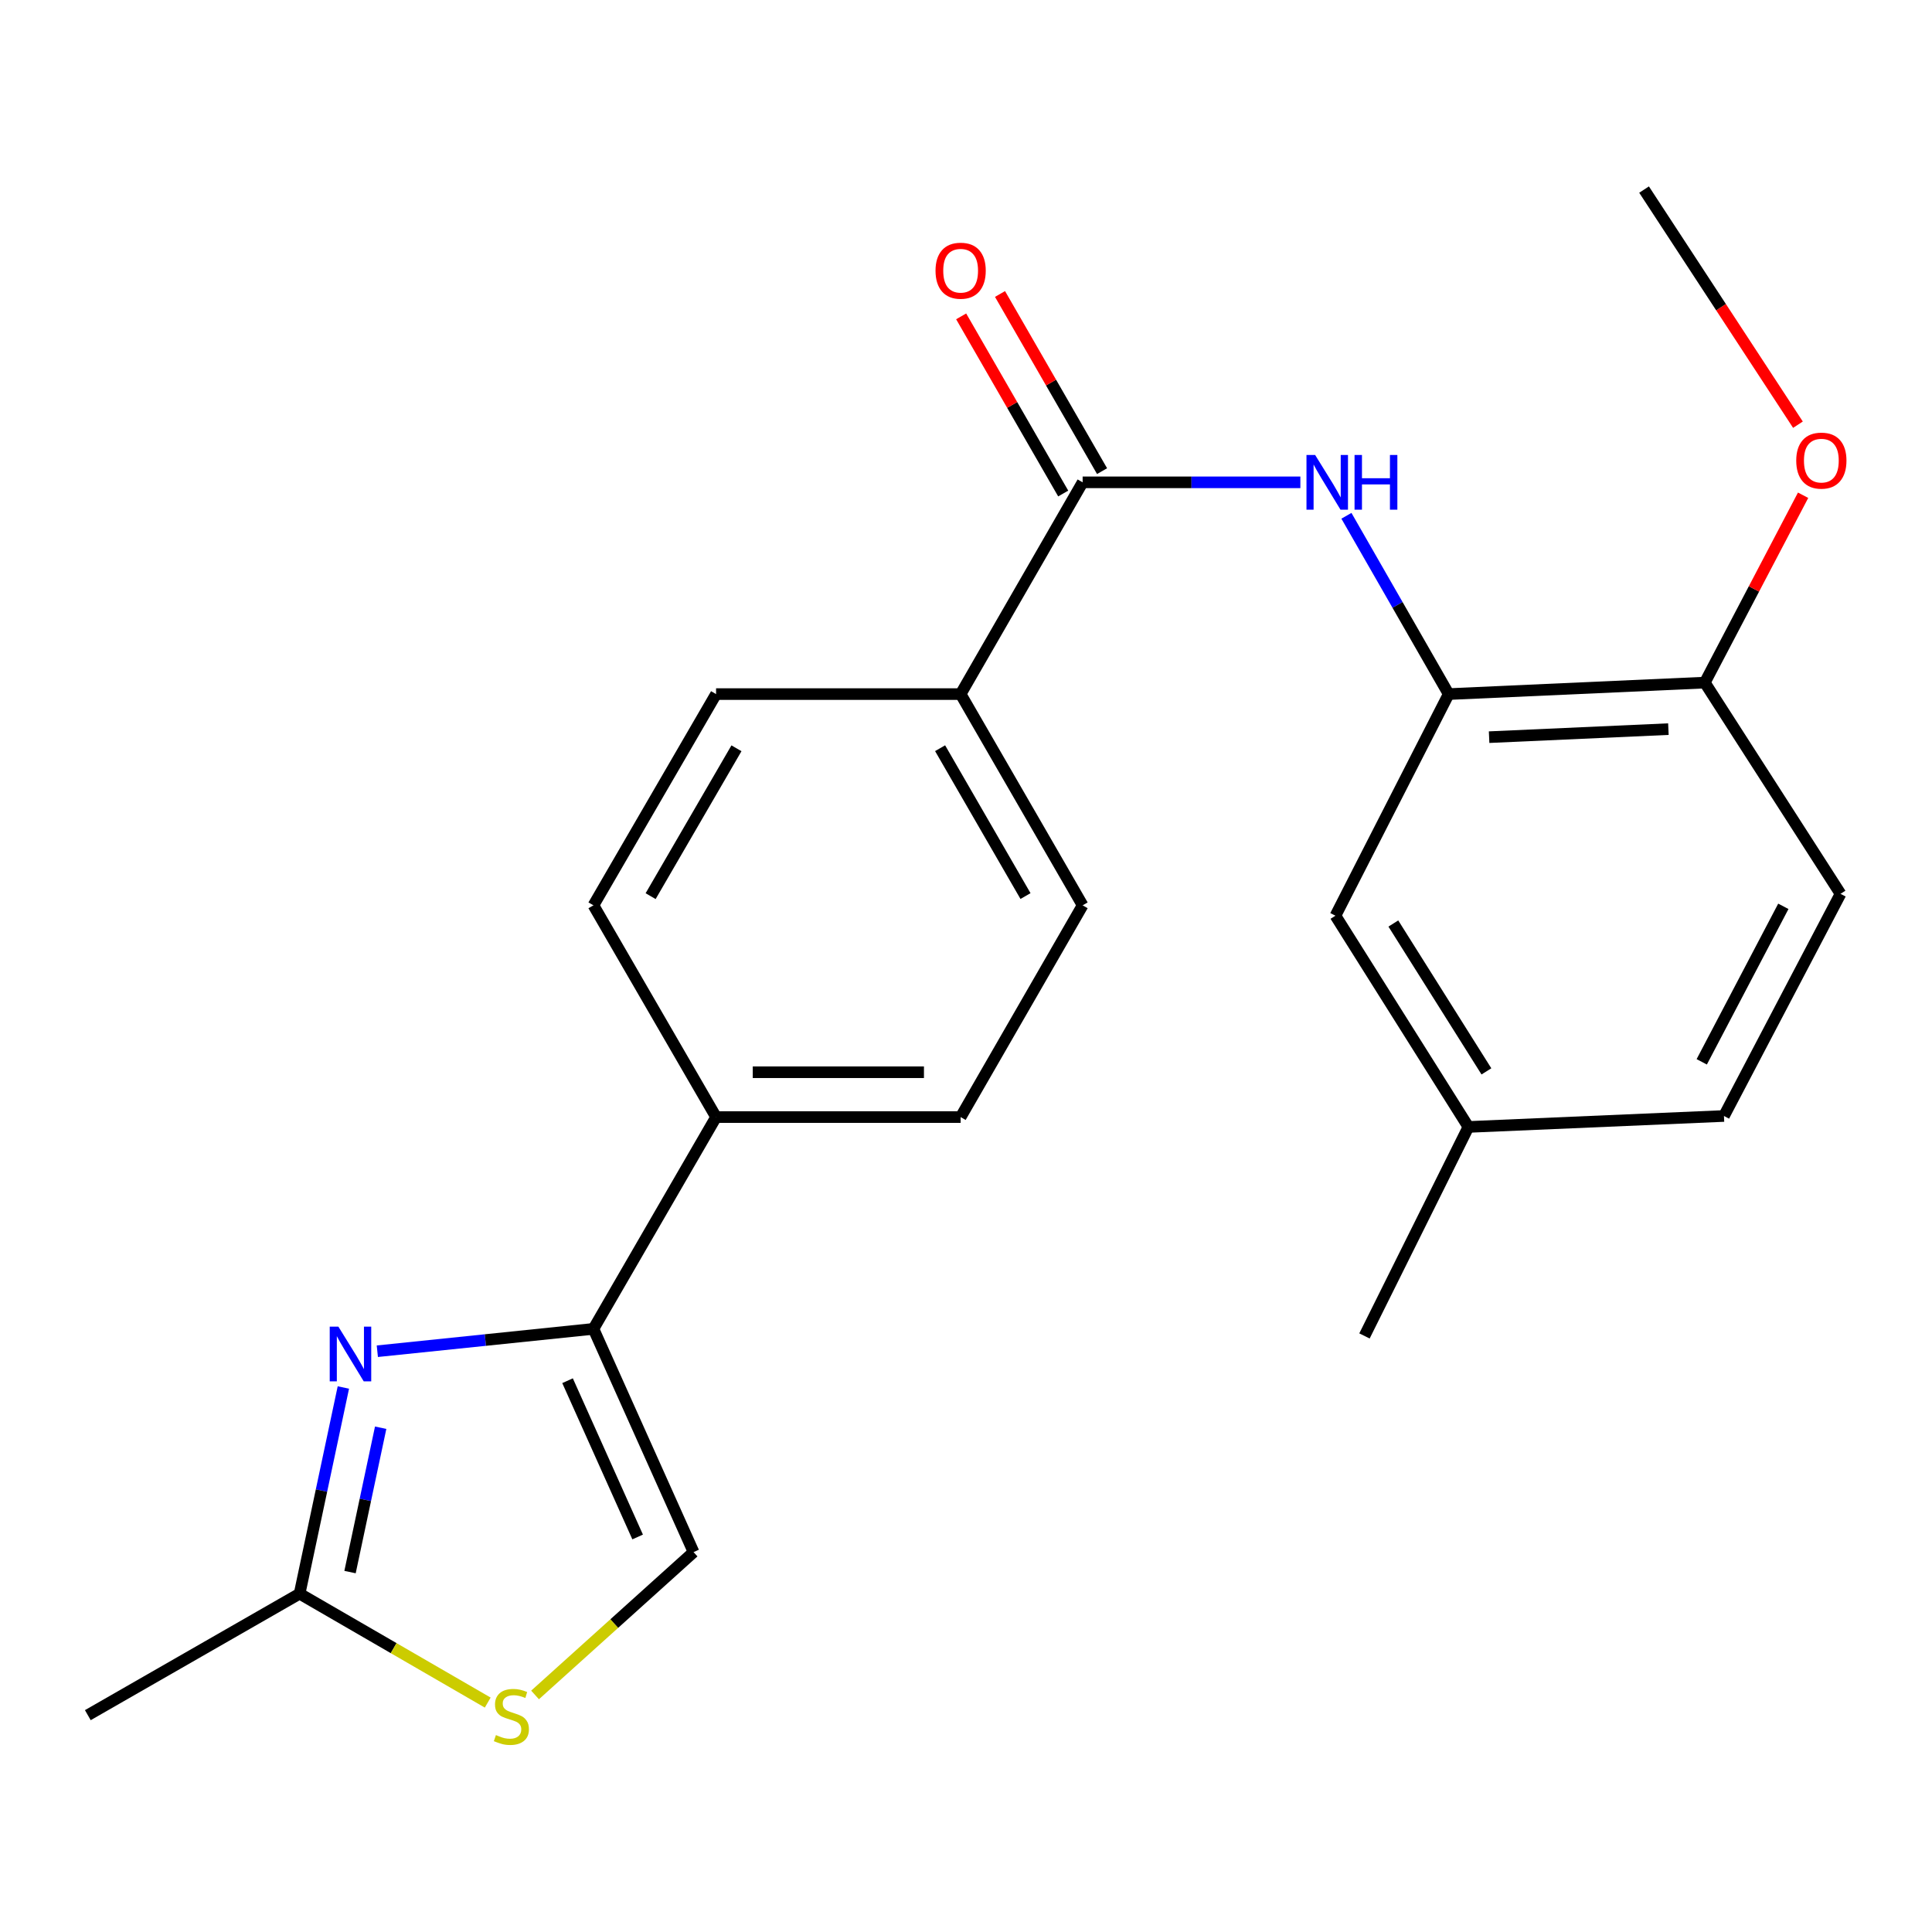 <?xml version='1.0' encoding='iso-8859-1'?>
<svg version='1.1' baseProfile='full'
              xmlns='http://www.w3.org/2000/svg'
                      xmlns:rdkit='http://www.rdkit.org/xml'
                      xmlns:xlink='http://www.w3.org/1999/xlink'
                  xml:space='preserve'
width='1000px' height='1000px' viewBox='0 0 1000 1000'>
<!-- END OF HEADER -->
<rect style='opacity:1.0;fill:#FFFFFF;stroke:none' width='1000' height='1000' x='0' y='0'> </rect>
<path class='bond-0' d='M 195.305,699.392 L 251.237,693.606' style='fill:none;fill-rule:evenodd;stroke:#0000FF;stroke-width:6px;stroke-linecap:butt;stroke-linejoin:miter;stroke-opacity:1' />
<path class='bond-0' d='M 251.237,693.606 L 307.168,687.819' style='fill:none;fill-rule:evenodd;stroke:#000000;stroke-width:6px;stroke-linecap:butt;stroke-linejoin:miter;stroke-opacity:1' />
<path class='bond-3' d='M 177.726,718.161 L 166.4,771.526' style='fill:none;fill-rule:evenodd;stroke:#0000FF;stroke-width:6px;stroke-linecap:butt;stroke-linejoin:miter;stroke-opacity:1' />
<path class='bond-3' d='M 166.4,771.526 L 155.073,824.891' style='fill:none;fill-rule:evenodd;stroke:#000000;stroke-width:6px;stroke-linecap:butt;stroke-linejoin:miter;stroke-opacity:1' />
<path class='bond-3' d='M 197.033,738.989 L 189.105,776.345' style='fill:none;fill-rule:evenodd;stroke:#0000FF;stroke-width:6px;stroke-linecap:butt;stroke-linejoin:miter;stroke-opacity:1' />
<path class='bond-3' d='M 189.105,776.345 L 181.176,813.701' style='fill:none;fill-rule:evenodd;stroke:#000000;stroke-width:6px;stroke-linecap:butt;stroke-linejoin:miter;stroke-opacity:1' />
<path class='bond-6' d='M 307.168,687.819 L 358.992,803.37' style='fill:none;fill-rule:evenodd;stroke:#000000;stroke-width:6px;stroke-linecap:butt;stroke-linejoin:miter;stroke-opacity:1' />
<path class='bond-6' d='M 293.763,714.65 L 330.04,795.536' style='fill:none;fill-rule:evenodd;stroke:#000000;stroke-width:6px;stroke-linecap:butt;stroke-linejoin:miter;stroke-opacity:1' />
<path class='bond-7' d='M 307.168,687.819 L 370.636,578.201' style='fill:none;fill-rule:evenodd;stroke:#000000;stroke-width:6px;stroke-linecap:butt;stroke-linejoin:miter;stroke-opacity:1' />
<path class='bond-1' d='M 560.37,249.653 L 497.225,359.259' style='fill:none;fill-rule:evenodd;stroke:#000000;stroke-width:6px;stroke-linecap:butt;stroke-linejoin:miter;stroke-opacity:1' />
<path class='bond-2' d='M 560.37,249.653 L 616.719,249.653' style='fill:none;fill-rule:evenodd;stroke:#000000;stroke-width:6px;stroke-linecap:butt;stroke-linejoin:miter;stroke-opacity:1' />
<path class='bond-2' d='M 616.719,249.653 L 673.067,249.653' style='fill:none;fill-rule:evenodd;stroke:#0000FF;stroke-width:6px;stroke-linecap:butt;stroke-linejoin:miter;stroke-opacity:1' />
<path class='bond-11' d='M 570.427,243.861 L 544.016,198.012' style='fill:none;fill-rule:evenodd;stroke:#000000;stroke-width:6px;stroke-linecap:butt;stroke-linejoin:miter;stroke-opacity:1' />
<path class='bond-11' d='M 544.016,198.012 L 517.605,152.164' style='fill:none;fill-rule:evenodd;stroke:#FF0000;stroke-width:6px;stroke-linecap:butt;stroke-linejoin:miter;stroke-opacity:1' />
<path class='bond-11' d='M 550.314,255.446 L 523.903,209.598' style='fill:none;fill-rule:evenodd;stroke:#000000;stroke-width:6px;stroke-linecap:butt;stroke-linejoin:miter;stroke-opacity:1' />
<path class='bond-11' d='M 523.903,209.598 L 497.493,163.75' style='fill:none;fill-rule:evenodd;stroke:#FF0000;stroke-width:6px;stroke-linecap:butt;stroke-linejoin:miter;stroke-opacity:1' />
<path class='bond-5' d='M 696.905,266.972 L 723.369,313.116' style='fill:none;fill-rule:evenodd;stroke:#0000FF;stroke-width:6px;stroke-linecap:butt;stroke-linejoin:miter;stroke-opacity:1' />
<path class='bond-5' d='M 723.369,313.116 L 749.834,359.259' style='fill:none;fill-rule:evenodd;stroke:#000000;stroke-width:6px;stroke-linecap:butt;stroke-linejoin:miter;stroke-opacity:1' />
<path class='bond-4' d='M 155.073,824.891 L 203.76,853.074' style='fill:none;fill-rule:evenodd;stroke:#000000;stroke-width:6px;stroke-linecap:butt;stroke-linejoin:miter;stroke-opacity:1' />
<path class='bond-4' d='M 203.76,853.074 L 252.446,881.257' style='fill:none;fill-rule:evenodd;stroke:#CCCC00;stroke-width:6px;stroke-linecap:butt;stroke-linejoin:miter;stroke-opacity:1' />
<path class='bond-20' d='M 155.073,824.891 L 45.455,887.766' style='fill:none;fill-rule:evenodd;stroke:#000000;stroke-width:6px;stroke-linecap:butt;stroke-linejoin:miter;stroke-opacity:1' />
<path class='bond-23' d='M 276.946,877.305 L 317.969,840.337' style='fill:none;fill-rule:evenodd;stroke:#CCCC00;stroke-width:6px;stroke-linecap:butt;stroke-linejoin:miter;stroke-opacity:1' />
<path class='bond-23' d='M 317.969,840.337 L 358.992,803.37' style='fill:none;fill-rule:evenodd;stroke:#000000;stroke-width:6px;stroke-linecap:butt;stroke-linejoin:miter;stroke-opacity:1' />
<path class='bond-9' d='M 749.834,359.259 L 882.406,353.315' style='fill:none;fill-rule:evenodd;stroke:#000000;stroke-width:6px;stroke-linecap:butt;stroke-linejoin:miter;stroke-opacity:1' />
<path class='bond-9' d='M 770.759,381.555 L 863.56,377.394' style='fill:none;fill-rule:evenodd;stroke:#000000;stroke-width:6px;stroke-linecap:butt;stroke-linejoin:miter;stroke-opacity:1' />
<path class='bond-10' d='M 749.834,359.259 L 691.227,473.972' style='fill:none;fill-rule:evenodd;stroke:#000000;stroke-width:6px;stroke-linecap:butt;stroke-linejoin:miter;stroke-opacity:1' />
<path class='bond-14' d='M 370.636,578.201 L 307.168,468.595' style='fill:none;fill-rule:evenodd;stroke:#000000;stroke-width:6px;stroke-linecap:butt;stroke-linejoin:miter;stroke-opacity:1' />
<path class='bond-15' d='M 370.636,578.201 L 497.225,578.201' style='fill:none;fill-rule:evenodd;stroke:#000000;stroke-width:6px;stroke-linecap:butt;stroke-linejoin:miter;stroke-opacity:1' />
<path class='bond-15' d='M 389.624,554.99 L 478.236,554.99' style='fill:none;fill-rule:evenodd;stroke:#000000;stroke-width:6px;stroke-linecap:butt;stroke-linejoin:miter;stroke-opacity:1' />
<path class='bond-8' d='M 497.225,359.259 L 560.37,468.595' style='fill:none;fill-rule:evenodd;stroke:#000000;stroke-width:6px;stroke-linecap:butt;stroke-linejoin:miter;stroke-opacity:1' />
<path class='bond-8' d='M 486.597,387.268 L 530.799,463.803' style='fill:none;fill-rule:evenodd;stroke:#000000;stroke-width:6px;stroke-linecap:butt;stroke-linejoin:miter;stroke-opacity:1' />
<path class='bond-24' d='M 497.225,359.259 L 370.636,359.259' style='fill:none;fill-rule:evenodd;stroke:#000000;stroke-width:6px;stroke-linecap:butt;stroke-linejoin:miter;stroke-opacity:1' />
<path class='bond-16' d='M 882.406,353.315 L 952.657,462.65' style='fill:none;fill-rule:evenodd;stroke:#000000;stroke-width:6px;stroke-linecap:butt;stroke-linejoin:miter;stroke-opacity:1' />
<path class='bond-19' d='M 882.406,353.315 L 907.843,304.826' style='fill:none;fill-rule:evenodd;stroke:#000000;stroke-width:6px;stroke-linecap:butt;stroke-linejoin:miter;stroke-opacity:1' />
<path class='bond-19' d='M 907.843,304.826 L 933.281,256.338' style='fill:none;fill-rule:evenodd;stroke:#FF0000;stroke-width:6px;stroke-linecap:butt;stroke-linejoin:miter;stroke-opacity:1' />
<path class='bond-17' d='M 691.227,473.972 L 760.047,583.307' style='fill:none;fill-rule:evenodd;stroke:#000000;stroke-width:6px;stroke-linecap:butt;stroke-linejoin:miter;stroke-opacity:1' />
<path class='bond-17' d='M 721.193,478.008 L 769.367,554.542' style='fill:none;fill-rule:evenodd;stroke:#000000;stroke-width:6px;stroke-linecap:butt;stroke-linejoin:miter;stroke-opacity:1' />
<path class='bond-12' d='M 370.636,359.259 L 307.168,468.595' style='fill:none;fill-rule:evenodd;stroke:#000000;stroke-width:6px;stroke-linecap:butt;stroke-linejoin:miter;stroke-opacity:1' />
<path class='bond-12' d='M 381.189,387.312 L 336.762,463.847' style='fill:none;fill-rule:evenodd;stroke:#000000;stroke-width:6px;stroke-linecap:butt;stroke-linejoin:miter;stroke-opacity:1' />
<path class='bond-13' d='M 560.37,468.595 L 497.225,578.201' style='fill:none;fill-rule:evenodd;stroke:#000000;stroke-width:6px;stroke-linecap:butt;stroke-linejoin:miter;stroke-opacity:1' />
<path class='bond-25' d='M 952.657,462.65 L 892.322,577.633' style='fill:none;fill-rule:evenodd;stroke:#000000;stroke-width:6px;stroke-linecap:butt;stroke-linejoin:miter;stroke-opacity:1' />
<path class='bond-25' d='M 923.053,469.113 L 880.819,549.601' style='fill:none;fill-rule:evenodd;stroke:#000000;stroke-width:6px;stroke-linecap:butt;stroke-linejoin:miter;stroke-opacity:1' />
<path class='bond-18' d='M 760.047,583.307 L 892.322,577.633' style='fill:none;fill-rule:evenodd;stroke:#000000;stroke-width:6px;stroke-linecap:butt;stroke-linejoin:miter;stroke-opacity:1' />
<path class='bond-21' d='M 760.047,583.307 L 706.25,691.481' style='fill:none;fill-rule:evenodd;stroke:#000000;stroke-width:6px;stroke-linecap:butt;stroke-linejoin:miter;stroke-opacity:1' />
<path class='bond-22' d='M 930.614,219.823 L 890.791,158.975' style='fill:none;fill-rule:evenodd;stroke:#FF0000;stroke-width:6px;stroke-linecap:butt;stroke-linejoin:miter;stroke-opacity:1' />
<path class='bond-22' d='M 890.791,158.975 L 850.968,98.126' style='fill:none;fill-rule:evenodd;stroke:#000000;stroke-width:6px;stroke-linecap:butt;stroke-linejoin:miter;stroke-opacity:1' />
<path  class='atom-0' d='M 175.145 686.67
L 184.425 701.67
Q 185.345 703.15, 186.825 705.83
Q 188.305 708.51, 188.385 708.67
L 188.385 686.67
L 192.145 686.67
L 192.145 714.99
L 188.265 714.99
L 178.305 698.59
Q 177.145 696.67, 175.905 694.47
Q 174.705 692.27, 174.345 691.59
L 174.345 714.99
L 170.665 714.99
L 170.665 686.67
L 175.145 686.67
' fill='#0000FF'/>
<path  class='atom-3' d='M 680.712 235.493
L 689.992 250.493
Q 690.912 251.973, 692.392 254.653
Q 693.872 257.333, 693.952 257.493
L 693.952 235.493
L 697.712 235.493
L 697.712 263.813
L 693.832 263.813
L 683.872 247.413
Q 682.712 245.493, 681.472 243.293
Q 680.272 241.093, 679.912 240.413
L 679.912 263.813
L 676.232 263.813
L 676.232 235.493
L 680.712 235.493
' fill='#0000FF'/>
<path  class='atom-3' d='M 701.112 235.493
L 704.952 235.493
L 704.952 247.533
L 719.432 247.533
L 719.432 235.493
L 723.272 235.493
L 723.272 263.813
L 719.432 263.813
L 719.432 250.733
L 704.952 250.733
L 704.952 263.813
L 701.112 263.813
L 701.112 235.493
' fill='#0000FF'/>
<path  class='atom-5' d='M 256.692 898.067
Q 257.012 898.187, 258.332 898.747
Q 259.652 899.307, 261.092 899.667
Q 262.572 899.987, 264.012 899.987
Q 266.692 899.987, 268.252 898.707
Q 269.812 897.387, 269.812 895.107
Q 269.812 893.547, 269.012 892.587
Q 268.252 891.627, 267.052 891.107
Q 265.852 890.587, 263.852 889.987
Q 261.332 889.227, 259.812 888.507
Q 258.332 887.787, 257.252 886.267
Q 256.212 884.747, 256.212 882.187
Q 256.212 878.627, 258.612 876.427
Q 261.052 874.227, 265.852 874.227
Q 269.132 874.227, 272.852 875.787
L 271.932 878.867
Q 268.532 877.467, 265.972 877.467
Q 263.212 877.467, 261.692 878.627
Q 260.172 879.747, 260.212 881.707
Q 260.212 883.227, 260.972 884.147
Q 261.772 885.067, 262.892 885.587
Q 264.052 886.107, 265.972 886.707
Q 268.532 887.507, 270.052 888.307
Q 271.572 889.107, 272.652 890.747
Q 273.772 892.347, 273.772 895.107
Q 273.772 899.027, 271.132 901.147
Q 268.532 903.227, 264.172 903.227
Q 261.652 903.227, 259.732 902.667
Q 257.852 902.147, 255.612 901.227
L 256.692 898.067
' fill='#CCCC00'/>
<path  class='atom-12' d='M 484.225 140.115
Q 484.225 133.315, 487.585 129.515
Q 490.945 125.715, 497.225 125.715
Q 503.505 125.715, 506.865 129.515
Q 510.225 133.315, 510.225 140.115
Q 510.225 146.995, 506.825 150.915
Q 503.425 154.795, 497.225 154.795
Q 490.985 154.795, 487.585 150.915
Q 484.225 147.035, 484.225 140.115
M 497.225 151.595
Q 501.545 151.595, 503.865 148.715
Q 506.225 145.795, 506.225 140.115
Q 506.225 134.555, 503.865 131.755
Q 501.545 128.915, 497.225 128.915
Q 492.905 128.915, 490.545 131.715
Q 488.225 134.515, 488.225 140.115
Q 488.225 145.835, 490.545 148.715
Q 492.905 151.595, 497.225 151.595
' fill='#FF0000'/>
<path  class='atom-20' d='M 929.728 238.412
Q 929.728 231.612, 933.088 227.812
Q 936.448 224.012, 942.728 224.012
Q 949.008 224.012, 952.368 227.812
Q 955.728 231.612, 955.728 238.412
Q 955.728 245.292, 952.328 249.212
Q 948.928 253.092, 942.728 253.092
Q 936.488 253.092, 933.088 249.212
Q 929.728 245.332, 929.728 238.412
M 942.728 249.892
Q 947.048 249.892, 949.368 247.012
Q 951.728 244.092, 951.728 238.412
Q 951.728 232.852, 949.368 230.052
Q 947.048 227.212, 942.728 227.212
Q 938.408 227.212, 936.048 230.012
Q 933.728 232.812, 933.728 238.412
Q 933.728 244.132, 936.048 247.012
Q 938.408 249.892, 942.728 249.892
' fill='#FF0000'/>
</svg>
